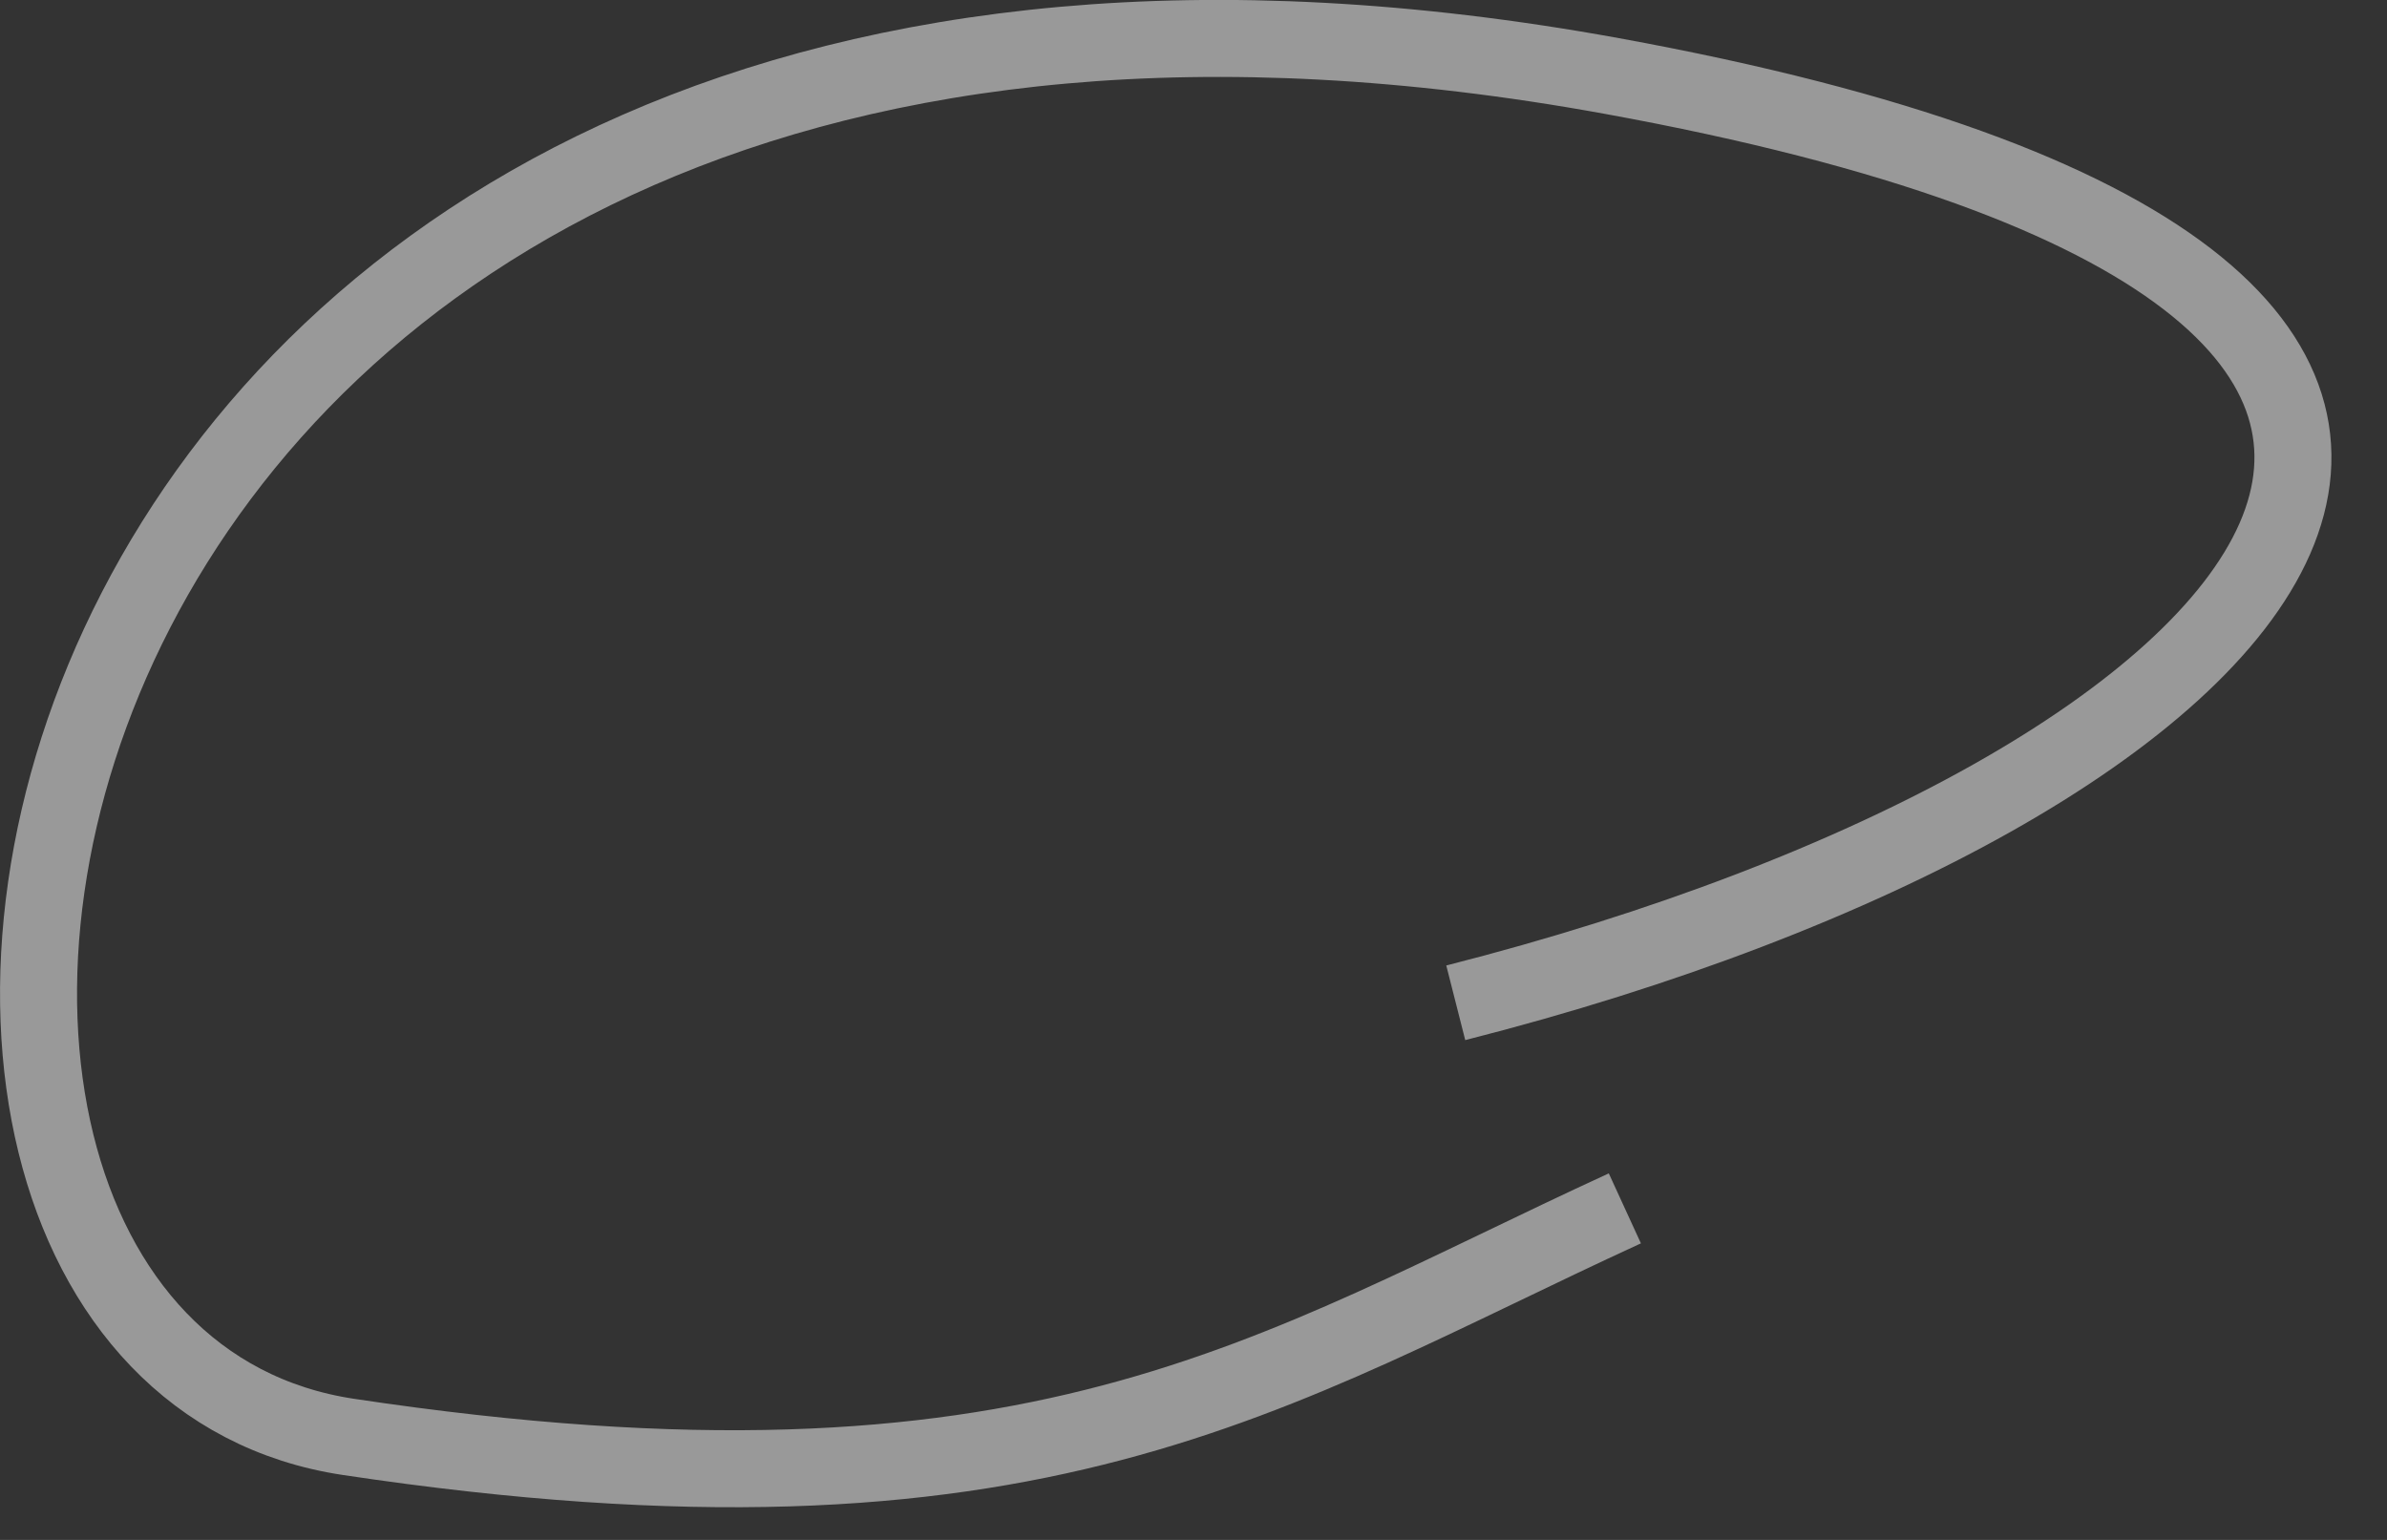 <?xml version="1.0" encoding="UTF-8"?> <svg xmlns="http://www.w3.org/2000/svg" width="31" height="20" viewBox="0 0 31 20" fill="none"><rect x="0" y="0" width="31" height="20" fill="#333333" stroke="none"/><path d="M18.906 13.024C29.694 10.283 35.808 3.699 20.938 0.988C-0.295 -2.882 -3.482 17.459 4.525 18.662C13.483 20.008 16.474 17.818 21.102 15.694" stroke="white" stroke-opacity="0.5"></path></svg> 